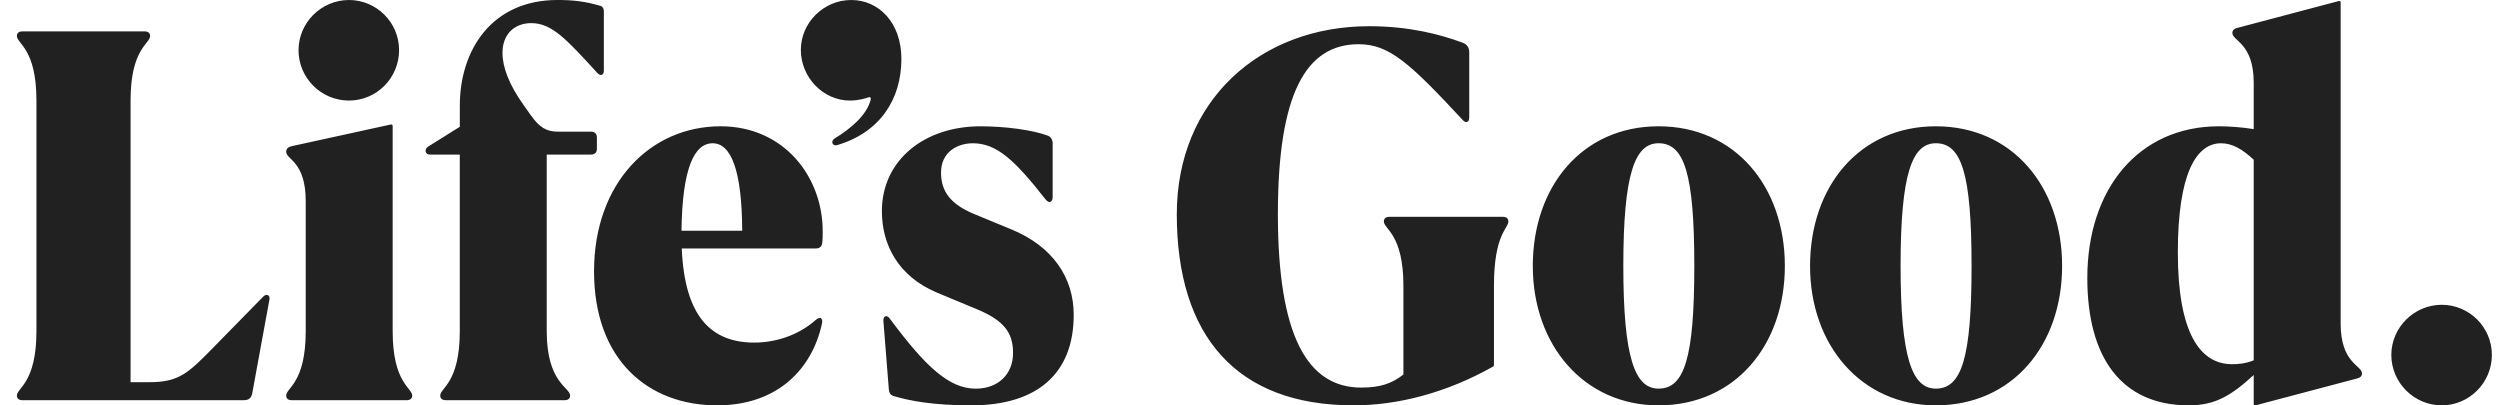 <svg width="296" height="48" viewBox="0 0 296 48" fill="none" xmlns="http://www.w3.org/2000/svg">
<g clip-path="url(#clip0_8_5)">
<path d="M289.101 47.993C292.359 47.993 295.038 45.314 295.038 42.025C295.038 38.736 292.359 36.086 289.101 36.086C285.842 36.086 283.132 38.765 283.132 42.025C283.132 45.285 285.811 47.993 289.101 47.993ZM257.856 29.874C257.856 20.677 259.988 16.963 262.972 16.963C264.312 16.963 265.499 17.664 266.84 18.911V42.664C265.835 43.06 265.012 43.121 264.281 43.121C260.536 43.121 257.856 39.526 257.856 29.874ZM267.054 47.993L279.021 44.826C279.418 44.735 279.66 44.552 279.66 44.218C279.66 43.243 277.133 43.031 277.133 38.31V0.274C277.133 0.152 277.042 0.091 276.919 0.122L264.952 3.289C264.555 3.38 264.312 3.563 264.312 3.897C264.312 4.873 266.84 5.084 266.84 9.805V15.286C265.499 15.072 263.947 14.952 262.729 14.952C253.198 14.952 247.138 22.383 247.138 32.919C247.138 42.268 251.127 47.993 259.166 47.993C262.272 47.993 264.19 46.835 266.84 44.399V47.84C266.84 47.962 266.931 48.022 267.054 47.991M225.029 31.487C225.029 20.555 226.399 16.961 229.2 16.961C232.245 16.961 233.433 20.555 233.433 31.487C233.433 42.419 232.246 46.013 229.2 46.013C226.399 46.013 225.029 42.39 225.029 31.487ZM229.202 47.993C238.246 47.993 244.154 40.898 244.154 31.487C244.154 22.076 238.246 14.952 229.202 14.952C220.158 14.952 214.31 22.078 214.31 31.487C214.31 40.896 220.401 47.993 229.202 47.993ZM192.201 31.487C192.201 20.555 193.571 16.961 196.373 16.961C199.417 16.961 200.606 20.555 200.606 31.487C200.606 42.419 199.419 46.013 196.373 46.013C193.571 46.013 192.201 42.39 192.201 31.487ZM196.374 47.993C205.418 47.993 211.326 40.898 211.326 31.487C211.326 22.076 205.418 14.952 196.374 14.952C187.33 14.952 181.483 22.078 181.483 31.487C181.483 40.896 187.573 47.993 196.374 47.993ZM160.226 47.993C165.495 47.993 171.219 46.532 176.793 43.395C176.853 43.364 176.884 43.303 176.884 43.212V33.832C176.884 27.71 178.59 27.071 178.59 26.218C178.59 25.913 178.407 25.67 177.92 25.67H164.52C164.033 25.67 163.85 25.913 163.85 26.218C163.85 27.131 166.164 27.71 166.164 33.832V44.339C164.854 45.374 163.485 45.891 161.169 45.891C154.744 45.891 151.302 39.649 151.302 25.365C151.302 11.082 154.622 5.236 160.864 5.236C164.458 5.236 166.863 7.398 173.197 14.22C173.562 14.616 173.958 14.494 173.958 13.915V6.21C173.958 5.631 173.716 5.265 173.166 5.052C170.456 4.047 166.801 3.103 162.111 3.103C149.139 3.103 139.332 11.964 139.332 25.364C139.332 39.768 146.396 47.99 160.223 47.99M115.009 47.993C122.683 47.993 127.128 44.339 127.128 37.275C127.128 32.859 124.632 29.175 119.759 27.164L115.405 25.367C112.573 24.209 111.417 22.688 111.417 20.434C111.417 18.058 113.274 16.963 115.193 16.963C118.026 16.963 120.188 19.003 123.812 23.632C124.208 24.12 124.634 23.966 124.634 23.298V16.964C124.634 16.568 124.451 16.263 124.117 16.08C122.259 15.379 119.001 14.954 116.077 14.954C109.47 14.954 104.415 18.942 104.415 25.004C104.415 28.992 106.363 32.738 110.962 34.657L115.652 36.606C118.819 37.916 119.945 39.347 119.945 41.783C119.945 44.342 118.148 46.017 115.529 46.017C112.332 46.017 109.53 43.338 105.359 37.735C104.993 37.218 104.537 37.4 104.597 38.04L105.236 46.079C105.267 46.505 105.419 46.78 105.845 46.901C107.671 47.449 110.474 47.997 115.011 47.997M99.142 17.174C104.166 15.682 106.725 11.785 106.725 6.973C106.725 2.679 104.046 -1.28127e-06 100.788 -1.28127e-06C97.53 -1.28127e-06 94.819 2.679 94.819 5.908C94.819 9.137 97.438 11.907 100.636 11.907C101.672 11.907 102.524 11.633 102.859 11.511C103.01 11.451 103.133 11.571 103.102 11.754C102.645 13.672 100.634 15.286 98.839 16.382C98.291 16.716 98.565 17.357 99.144 17.174M80.689 27.316C80.781 19.885 82.213 16.963 84.375 16.963C86.537 16.963 87.847 20.098 87.878 27.316H80.691H80.689ZM84.892 47.993C92.109 47.993 96.16 43.639 97.316 38.339C97.468 37.638 97.102 37.426 96.585 37.883C94.454 39.771 91.713 40.562 89.308 40.562C84.161 40.562 81.055 37.426 80.72 29.416H96.617C96.982 29.416 97.287 29.233 97.347 28.808C97.407 28.351 97.407 27.864 97.407 27.376C97.407 20.951 92.84 14.952 85.317 14.952C77.035 14.952 70.334 21.621 70.334 32.126C70.334 42.631 76.759 47.991 84.89 47.991M50.875 18.301H54.438V39.221C54.438 45.343 52.124 45.92 52.124 46.835C52.124 47.14 52.307 47.383 52.795 47.383H66.833C67.321 47.383 67.504 47.14 67.504 46.835C67.504 45.86 64.733 45.343 64.733 39.221V18.301H69.971C70.427 18.301 70.672 18.058 70.672 17.631V16.291C70.672 15.834 70.429 15.589 69.971 15.589H66.073C64.704 15.589 63.88 15.102 62.846 13.641L61.962 12.392C60.319 10.078 59.495 8.007 59.495 6.27C59.495 3.956 60.987 2.738 62.907 2.738C65.343 2.738 67.078 4.655 70.703 8.615C71.099 9.071 71.496 8.889 71.496 8.372V1.37C71.496 0.973 71.313 0.731 71.008 0.669C69.302 0.181 67.933 -0.002 66.013 -0.002C58.188 -0.002 54.442 5.967 54.442 12.514V15.01L50.696 17.355C50.209 17.66 50.331 18.3 50.879 18.3M35.344 5.937C35.344 9.226 38.024 11.906 41.313 11.906C44.602 11.906 47.252 9.226 47.252 5.937C47.252 2.648 44.573 -1.28127e-06 41.315 -1.28127e-06C38.056 -1.28127e-06 35.346 2.679 35.346 5.937M34.554 47.383H48.136C48.623 47.383 48.806 47.14 48.806 46.835C48.806 45.922 46.492 45.343 46.492 39.221V14.921C46.492 14.799 46.401 14.707 46.278 14.738L34.585 17.297C34.128 17.388 33.883 17.602 33.883 17.967C33.883 18.911 36.197 19.094 36.197 23.813V39.221C36.197 45.343 33.883 45.92 33.883 46.835C33.883 47.14 34.066 47.383 34.554 47.383ZM2.67 47.383H28.89C29.438 47.383 29.774 47.109 29.866 46.561L31.905 35.447C31.997 34.93 31.54 34.716 31.144 35.142L25.267 41.141C22.222 44.247 21.156 45.252 17.653 45.252H15.46V11.876C15.46 5.755 17.774 5.178 17.774 4.263C17.774 3.958 17.591 3.715 17.104 3.715H2.67C2.183 3.715 2 3.958 2 4.263C2 5.176 4.314 5.755 4.314 11.876V39.223C4.314 45.345 2 45.922 2 46.837C2 47.142 2.183 47.385 2.67 47.385" fill="#212121"/>
</g>
<defs>
<clipPath id="clip0_8_5">
<rect width="296" height="48" fill="white"/>
</clipPath>
</defs>
</svg>
